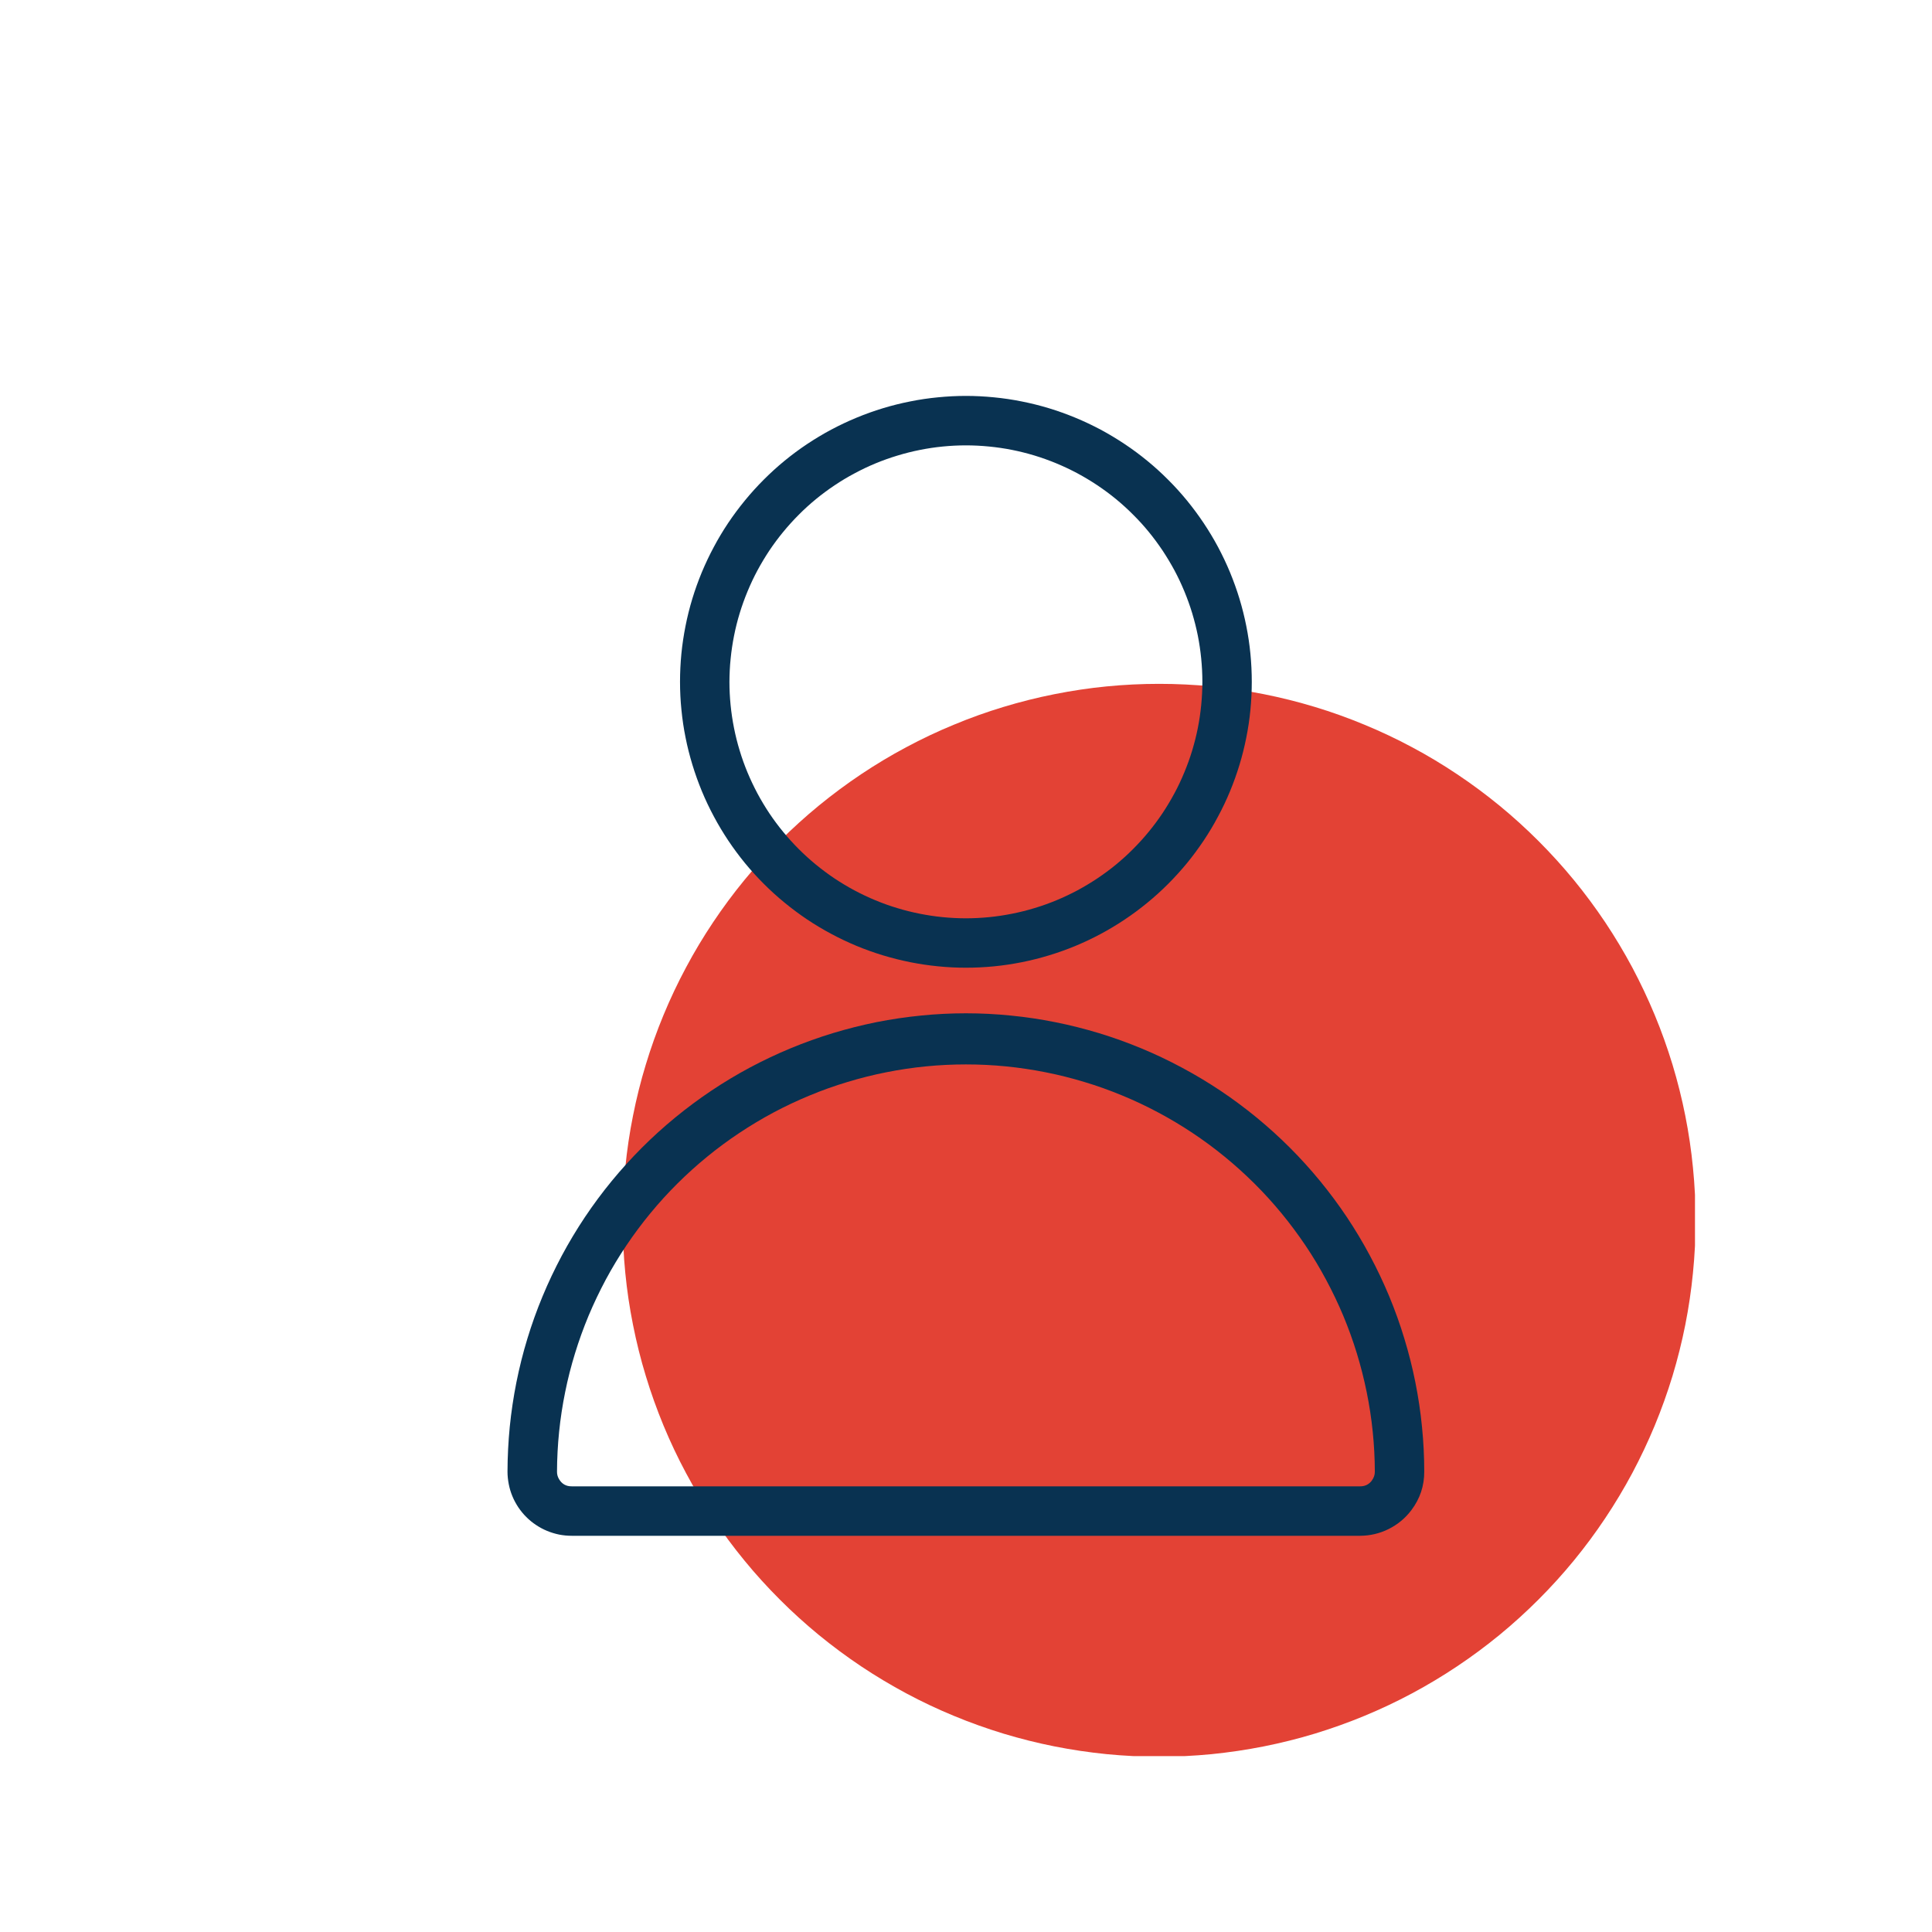 <svg xmlns="http://www.w3.org/2000/svg" xmlns:xlink="http://www.w3.org/1999/xlink" width="200" zoomAndPan="magnify" viewBox="0 0 150 150" height="200" preserveAspectRatio="xMidYMid meet" version="1.0"><defs><clipPath id="7ea5dacb42"><path d="M 48.348 53.094 L 131.598 53.094 L 131.598 136.344 L 48.348 136.344 Z M 48.348 53.094 " clip-rule="nonzero"/></clipPath><clipPath id="93765d3ce0"><path d="M 52 30.758 L 98 30.758 L 98 76 L 52 76 Z M 52 30.758 " clip-rule="nonzero"/></clipPath><clipPath id="3ff319b3c9"><path d="M 39.273 78 L 110.523 78 L 110.523 119.258 L 39.273 119.258 Z M 39.273 78 " clip-rule="nonzero"/></clipPath></defs><g clip-path="url(#7ea5dacb42)"><path fill="#e34235" d="M 131.645 94.742 C 131.645 96.105 131.578 97.465 131.441 98.824 C 131.309 100.18 131.109 101.527 130.844 102.867 C 130.578 104.203 130.246 105.527 129.852 106.832 C 129.453 108.137 128.996 109.418 128.473 110.68 C 127.949 111.941 127.367 113.172 126.727 114.375 C 126.082 115.578 125.383 116.746 124.625 117.879 C 123.867 119.016 123.055 120.109 122.191 121.164 C 121.324 122.219 120.41 123.227 119.445 124.191 C 118.48 125.156 117.473 126.07 116.418 126.938 C 115.363 127.801 114.27 128.613 113.133 129.371 C 112 130.129 110.832 130.828 109.629 131.473 C 108.426 132.117 107.191 132.699 105.934 133.219 C 104.672 133.742 103.391 134.199 102.086 134.598 C 100.781 134.992 99.457 135.324 98.121 135.59 C 96.781 135.855 95.434 136.055 94.078 136.191 C 92.719 136.324 91.359 136.391 89.996 136.391 C 88.633 136.391 87.27 136.324 85.914 136.191 C 84.555 136.055 83.207 135.855 81.871 135.59 C 80.531 135.324 79.211 134.992 77.906 134.598 C 76.602 134.199 75.316 133.742 74.059 133.219 C 72.797 132.699 71.566 132.117 70.363 131.473 C 69.16 130.828 67.992 130.129 66.855 129.371 C 65.723 128.613 64.629 127.801 63.574 126.938 C 62.52 126.07 61.508 125.156 60.547 124.191 C 59.582 123.227 58.664 122.219 57.801 121.164 C 56.934 120.109 56.125 119.016 55.367 117.879 C 54.609 116.746 53.906 115.578 53.266 114.375 C 52.621 113.172 52.039 111.941 51.516 110.68 C 50.996 109.418 50.535 108.137 50.141 106.832 C 49.742 105.527 49.414 104.203 49.148 102.867 C 48.879 101.527 48.68 100.18 48.547 98.824 C 48.414 97.465 48.348 96.105 48.348 94.742 C 48.348 93.379 48.414 92.016 48.547 90.66 C 48.68 89.301 48.879 87.953 49.148 86.617 C 49.414 85.277 49.742 83.957 50.141 82.652 C 50.535 81.348 50.996 80.062 51.516 78.805 C 52.039 77.543 52.621 76.312 53.266 75.109 C 53.906 73.906 54.609 72.738 55.367 71.602 C 56.125 70.469 56.934 69.375 57.801 68.32 C 58.664 67.266 59.582 66.258 60.547 65.293 C 61.508 64.328 62.52 63.414 63.574 62.547 C 64.629 61.684 65.723 60.871 66.855 60.113 C 67.992 59.355 69.16 58.652 70.363 58.012 C 71.566 57.367 72.797 56.785 74.059 56.266 C 75.316 55.742 76.602 55.281 77.906 54.887 C 79.211 54.492 80.531 54.16 81.871 53.895 C 83.207 53.629 84.555 53.426 85.914 53.293 C 87.27 53.16 88.633 53.094 89.996 53.094 C 91.359 53.094 92.719 53.16 94.078 53.293 C 95.434 53.426 96.781 53.629 98.121 53.895 C 99.457 54.16 100.781 54.492 102.086 54.887 C 103.391 55.281 104.672 55.742 105.934 56.266 C 107.191 56.785 108.426 57.367 109.629 58.012 C 110.832 58.652 112 59.355 113.133 60.113 C 114.27 60.871 115.363 61.684 116.418 62.547 C 117.473 63.414 118.48 64.328 119.445 65.293 C 120.41 66.258 121.324 67.266 122.191 68.32 C 123.055 69.375 123.867 70.469 124.625 71.602 C 125.383 72.738 126.082 73.906 126.727 75.109 C 127.367 76.312 127.949 77.543 128.473 78.805 C 128.996 80.062 129.453 81.348 129.852 82.652 C 130.246 83.957 130.578 85.277 130.844 86.617 C 131.109 87.953 131.309 89.301 131.441 90.66 C 131.578 92.016 131.645 93.379 131.645 94.742 Z M 131.645 94.742 " fill-opacity="1" fill-rule="nonzero"/></g><g clip-path="url(#93765d3ce0)"><path fill="#093251" d="M 74.992 75.133 C 75.719 75.133 76.445 75.098 77.168 75.027 C 77.891 74.957 78.609 74.848 79.324 74.707 C 80.035 74.566 80.742 74.387 81.438 74.176 C 82.133 73.965 82.816 73.723 83.488 73.445 C 84.16 73.164 84.816 72.855 85.457 72.512 C 86.098 72.168 86.719 71.797 87.324 71.391 C 87.93 70.988 88.512 70.555 89.074 70.094 C 89.637 69.633 90.176 69.145 90.688 68.633 C 91.203 68.117 91.691 67.578 92.152 67.02 C 92.613 66.457 93.043 65.871 93.449 65.27 C 93.852 64.664 94.227 64.043 94.566 63.398 C 94.91 62.758 95.223 62.102 95.5 61.43 C 95.777 60.758 96.023 60.074 96.234 59.379 C 96.445 58.684 96.621 57.98 96.762 57.266 C 96.906 56.555 97.012 55.836 97.082 55.113 C 97.152 54.391 97.188 53.664 97.188 52.938 C 97.188 52.211 97.152 51.484 97.082 50.762 C 97.012 50.039 96.906 49.32 96.762 48.605 C 96.621 47.895 96.445 47.188 96.234 46.492 C 96.023 45.797 95.777 45.113 95.5 44.441 C 95.223 43.77 94.91 43.113 94.57 42.473 C 94.227 41.832 93.852 41.211 93.449 40.605 C 93.043 40 92.613 39.418 92.152 38.855 C 91.691 38.293 91.203 37.754 90.688 37.242 C 90.176 36.727 89.637 36.238 89.074 35.777 C 88.512 35.316 87.93 34.883 87.324 34.48 C 86.719 34.078 86.098 33.703 85.457 33.359 C 84.816 33.02 84.16 32.707 83.488 32.43 C 82.816 32.152 82.133 31.906 81.438 31.695 C 80.742 31.484 80.035 31.309 79.324 31.168 C 78.609 31.023 77.891 30.918 77.168 30.848 C 76.445 30.777 75.719 30.738 74.992 30.738 C 74.266 30.738 73.539 30.777 72.816 30.848 C 72.094 30.918 71.375 31.023 70.664 31.168 C 69.949 31.309 69.246 31.484 68.551 31.695 C 67.855 31.906 67.172 32.152 66.5 32.43 C 65.828 32.707 65.172 33.02 64.531 33.359 C 63.887 33.703 63.266 34.078 62.66 34.48 C 62.055 34.883 61.473 35.316 60.91 35.777 C 60.348 36.238 59.812 36.727 59.297 37.242 C 58.785 37.754 58.297 38.293 57.836 38.855 C 57.375 39.418 56.941 40 56.535 40.605 C 56.133 41.207 55.758 41.832 55.418 42.473 C 55.074 43.113 54.766 43.77 54.484 44.441 C 54.207 45.113 53.961 45.797 53.75 46.492 C 53.539 47.188 53.363 47.895 53.223 48.605 C 53.082 49.32 52.973 50.035 52.902 50.762 C 52.832 51.484 52.797 52.211 52.797 52.938 C 52.797 53.664 52.832 54.387 52.906 55.109 C 52.977 55.836 53.082 56.551 53.227 57.266 C 53.367 57.977 53.547 58.68 53.758 59.375 C 53.969 60.07 54.215 60.754 54.492 61.426 C 54.77 62.098 55.082 62.754 55.426 63.395 C 55.766 64.035 56.141 64.656 56.543 65.262 C 56.949 65.867 57.379 66.449 57.84 67.012 C 58.301 67.574 58.789 68.109 59.305 68.625 C 59.816 69.137 60.355 69.625 60.918 70.086 C 61.48 70.547 62.062 70.98 62.668 71.387 C 63.27 71.789 63.895 72.164 64.535 72.504 C 65.176 72.848 65.832 73.16 66.5 73.438 C 67.172 73.715 67.855 73.961 68.551 74.172 C 69.246 74.383 69.949 74.559 70.664 74.703 C 71.375 74.844 72.094 74.953 72.816 75.023 C 73.539 75.098 74.266 75.133 74.992 75.133 Z M 74.992 34.578 C 75.594 34.578 76.195 34.609 76.793 34.668 C 77.391 34.727 77.984 34.812 78.574 34.93 C 79.164 35.047 79.746 35.195 80.32 35.367 C 80.898 35.543 81.461 35.746 82.02 35.977 C 82.574 36.207 83.117 36.465 83.648 36.746 C 84.176 37.031 84.691 37.34 85.191 37.672 C 85.691 38.008 86.176 38.363 86.641 38.746 C 87.105 39.129 87.551 39.531 87.973 39.957 C 88.398 40.379 88.805 40.824 89.184 41.289 C 89.566 41.754 89.922 42.238 90.258 42.738 C 90.59 43.238 90.898 43.754 91.184 44.281 C 91.469 44.812 91.723 45.355 91.953 45.91 C 92.184 46.469 92.387 47.031 92.562 47.609 C 92.734 48.184 92.883 48.766 93 49.355 C 93.117 49.945 93.203 50.539 93.262 51.137 C 93.32 51.734 93.352 52.336 93.352 52.938 C 93.352 53.539 93.32 54.137 93.262 54.738 C 93.203 55.336 93.117 55.93 93 56.52 C 92.883 57.109 92.734 57.691 92.562 58.266 C 92.387 58.844 92.184 59.406 91.953 59.961 C 91.723 60.52 91.469 61.062 91.184 61.59 C 90.898 62.121 90.59 62.637 90.258 63.137 C 89.922 63.637 89.566 64.117 89.184 64.582 C 88.805 65.047 88.398 65.492 87.973 65.918 C 87.551 66.344 87.105 66.746 86.641 67.129 C 86.176 67.512 85.691 67.867 85.191 68.203 C 84.691 68.535 84.176 68.844 83.648 69.129 C 83.117 69.41 82.574 69.668 82.02 69.898 C 81.461 70.129 80.898 70.332 80.32 70.504 C 79.746 70.68 79.164 70.824 78.574 70.941 C 77.984 71.059 77.391 71.148 76.793 71.207 C 76.195 71.266 75.594 71.297 74.992 71.297 C 74.391 71.297 73.793 71.266 73.191 71.207 C 72.594 71.148 72 71.059 71.41 70.941 C 70.82 70.824 70.238 70.68 69.664 70.504 C 69.086 70.332 68.523 70.129 67.969 69.898 C 67.41 69.668 66.867 69.41 66.34 69.129 C 65.809 68.844 65.293 68.535 64.793 68.203 C 64.293 67.867 63.812 67.508 63.348 67.129 C 62.883 66.746 62.438 66.344 62.012 65.918 C 61.586 65.492 61.184 65.047 60.801 64.582 C 60.418 64.117 60.062 63.637 59.727 63.137 C 59.395 62.637 59.086 62.121 58.801 61.59 C 58.52 61.059 58.262 60.516 58.031 59.961 C 57.801 59.406 57.598 58.84 57.426 58.266 C 57.25 57.691 57.105 57.109 56.988 56.52 C 56.871 55.93 56.781 55.332 56.723 54.734 C 56.664 54.137 56.633 53.539 56.633 52.938 C 56.637 52.336 56.664 51.734 56.727 51.137 C 56.785 50.539 56.875 49.945 56.992 49.355 C 57.109 48.766 57.254 48.184 57.43 47.609 C 57.605 47.035 57.809 46.469 58.039 45.914 C 58.27 45.359 58.523 44.816 58.809 44.285 C 59.094 43.758 59.402 43.242 59.734 42.742 C 60.07 42.242 60.426 41.762 60.809 41.297 C 61.191 40.832 61.594 40.387 62.02 39.961 C 62.441 39.535 62.887 39.133 63.352 38.75 C 63.816 38.371 64.297 38.012 64.797 37.68 C 65.297 37.344 65.812 37.035 66.344 36.754 C 66.871 36.469 67.414 36.211 67.969 35.98 C 68.527 35.75 69.09 35.547 69.664 35.375 C 70.242 35.199 70.824 35.051 71.414 34.934 C 72 34.816 72.594 34.727 73.195 34.668 C 73.793 34.609 74.391 34.578 74.992 34.578 Z M 74.992 34.578 " fill-opacity="1" fill-rule="nonzero"/></g><g clip-path="url(#3ff319b3c9)"><path fill="#093251" d="M 74.992 78.672 C 73.828 78.672 72.664 78.73 71.504 78.848 C 70.348 78.961 69.195 79.133 68.051 79.359 C 66.91 79.59 65.781 79.875 64.668 80.211 C 63.551 80.551 62.457 80.945 61.379 81.391 C 60.305 81.836 59.25 82.336 58.223 82.883 C 57.195 83.434 56.199 84.031 55.23 84.68 C 54.262 85.328 53.328 86.023 52.426 86.762 C 51.527 87.5 50.664 88.281 49.84 89.105 C 49.016 89.93 48.234 90.793 47.496 91.691 C 46.754 92.594 46.062 93.527 45.414 94.496 C 44.766 95.465 44.168 96.465 43.617 97.492 C 43.07 98.52 42.57 99.57 42.125 100.645 C 41.676 101.723 41.285 102.816 40.945 103.934 C 40.605 105.047 40.324 106.176 40.094 107.32 C 39.867 108.461 39.695 109.613 39.578 110.773 C 39.465 111.93 39.406 113.094 39.402 114.258 C 39.402 114.586 39.438 114.91 39.5 115.23 C 39.562 115.551 39.656 115.863 39.781 116.164 C 39.906 116.469 40.062 116.754 40.242 117.027 C 40.426 117.297 40.629 117.551 40.863 117.781 C 41.094 118.012 41.344 118.219 41.617 118.398 C 41.891 118.582 42.176 118.734 42.477 118.859 C 42.781 118.984 43.09 119.078 43.414 119.145 C 43.734 119.207 44.059 119.238 44.383 119.238 L 105.598 119.238 C 106.379 119.234 107.121 119.059 107.82 118.711 C 108.52 118.359 109.105 117.875 109.578 117.25 C 110.246 116.363 110.582 115.367 110.578 114.258 C 110.578 113.094 110.52 111.93 110.402 110.77 C 110.289 109.613 110.117 108.461 109.887 107.316 C 109.66 106.176 109.375 105.047 109.035 103.934 C 108.699 102.816 108.305 101.723 107.859 100.645 C 107.41 99.57 106.914 98.52 106.363 97.492 C 105.816 96.465 105.215 95.465 104.57 94.496 C 103.922 93.527 103.227 92.594 102.488 91.691 C 101.75 90.793 100.969 89.93 100.145 89.105 C 99.32 88.281 98.457 87.5 97.559 86.762 C 96.656 86.023 95.723 85.328 94.754 84.68 C 93.785 84.035 92.785 83.434 91.758 82.887 C 90.73 82.336 89.68 81.836 88.605 81.391 C 87.527 80.945 86.434 80.551 85.316 80.211 C 84.203 79.875 83.074 79.59 81.934 79.363 C 80.789 79.133 79.637 78.961 78.48 78.848 C 77.32 78.73 76.156 78.672 74.992 78.672 Z M 106.516 114.945 C 106.285 115.25 105.98 115.402 105.602 115.398 L 44.387 115.398 C 43.953 115.402 43.625 115.215 43.406 114.844 C 43.297 114.664 43.242 114.469 43.246 114.258 C 43.25 113.219 43.305 112.188 43.41 111.156 C 43.516 110.121 43.672 109.098 43.879 108.082 C 44.082 107.066 44.34 106.062 44.645 105.07 C 44.949 104.078 45.301 103.105 45.699 102.148 C 46.102 101.191 46.547 100.258 47.035 99.344 C 47.527 98.43 48.062 97.543 48.641 96.684 C 49.219 95.824 49.84 94.992 50.5 94.191 C 51.16 93.391 51.855 92.625 52.59 91.895 C 53.324 91.164 54.094 90.469 54.898 89.812 C 55.699 89.156 56.535 88.539 57.398 87.965 C 58.262 87.391 59.148 86.859 60.062 86.371 C 60.98 85.883 61.918 85.441 62.875 85.047 C 63.832 84.648 64.809 84.301 65.801 84.004 C 66.793 83.703 67.801 83.449 68.816 83.25 C 69.832 83.047 70.859 82.895 71.891 82.793 C 72.922 82.691 73.957 82.641 74.992 82.641 C 76.031 82.641 77.066 82.691 78.098 82.793 C 79.129 82.895 80.152 83.047 81.172 83.25 C 82.188 83.449 83.195 83.703 84.188 84.004 C 85.18 84.301 86.156 84.652 87.113 85.047 C 88.07 85.441 89.008 85.883 89.922 86.371 C 90.84 86.859 91.727 87.391 92.59 87.965 C 93.453 88.539 94.289 89.156 95.09 89.812 C 95.895 90.469 96.66 91.164 97.398 91.895 C 98.133 92.625 98.828 93.391 99.488 94.191 C 100.148 94.992 100.766 95.824 101.348 96.684 C 101.926 97.543 102.461 98.43 102.949 99.344 C 103.441 100.258 103.887 101.191 104.289 102.148 C 104.688 103.105 105.039 104.078 105.344 105.07 C 105.648 106.062 105.902 107.066 106.109 108.082 C 106.316 109.098 106.473 110.121 106.578 111.156 C 106.684 112.188 106.738 113.219 106.742 114.258 C 106.742 114.512 106.664 114.738 106.512 114.941 Z M 106.516 114.945 " fill-opacity="1" fill-rule="nonzero"/></g></svg>